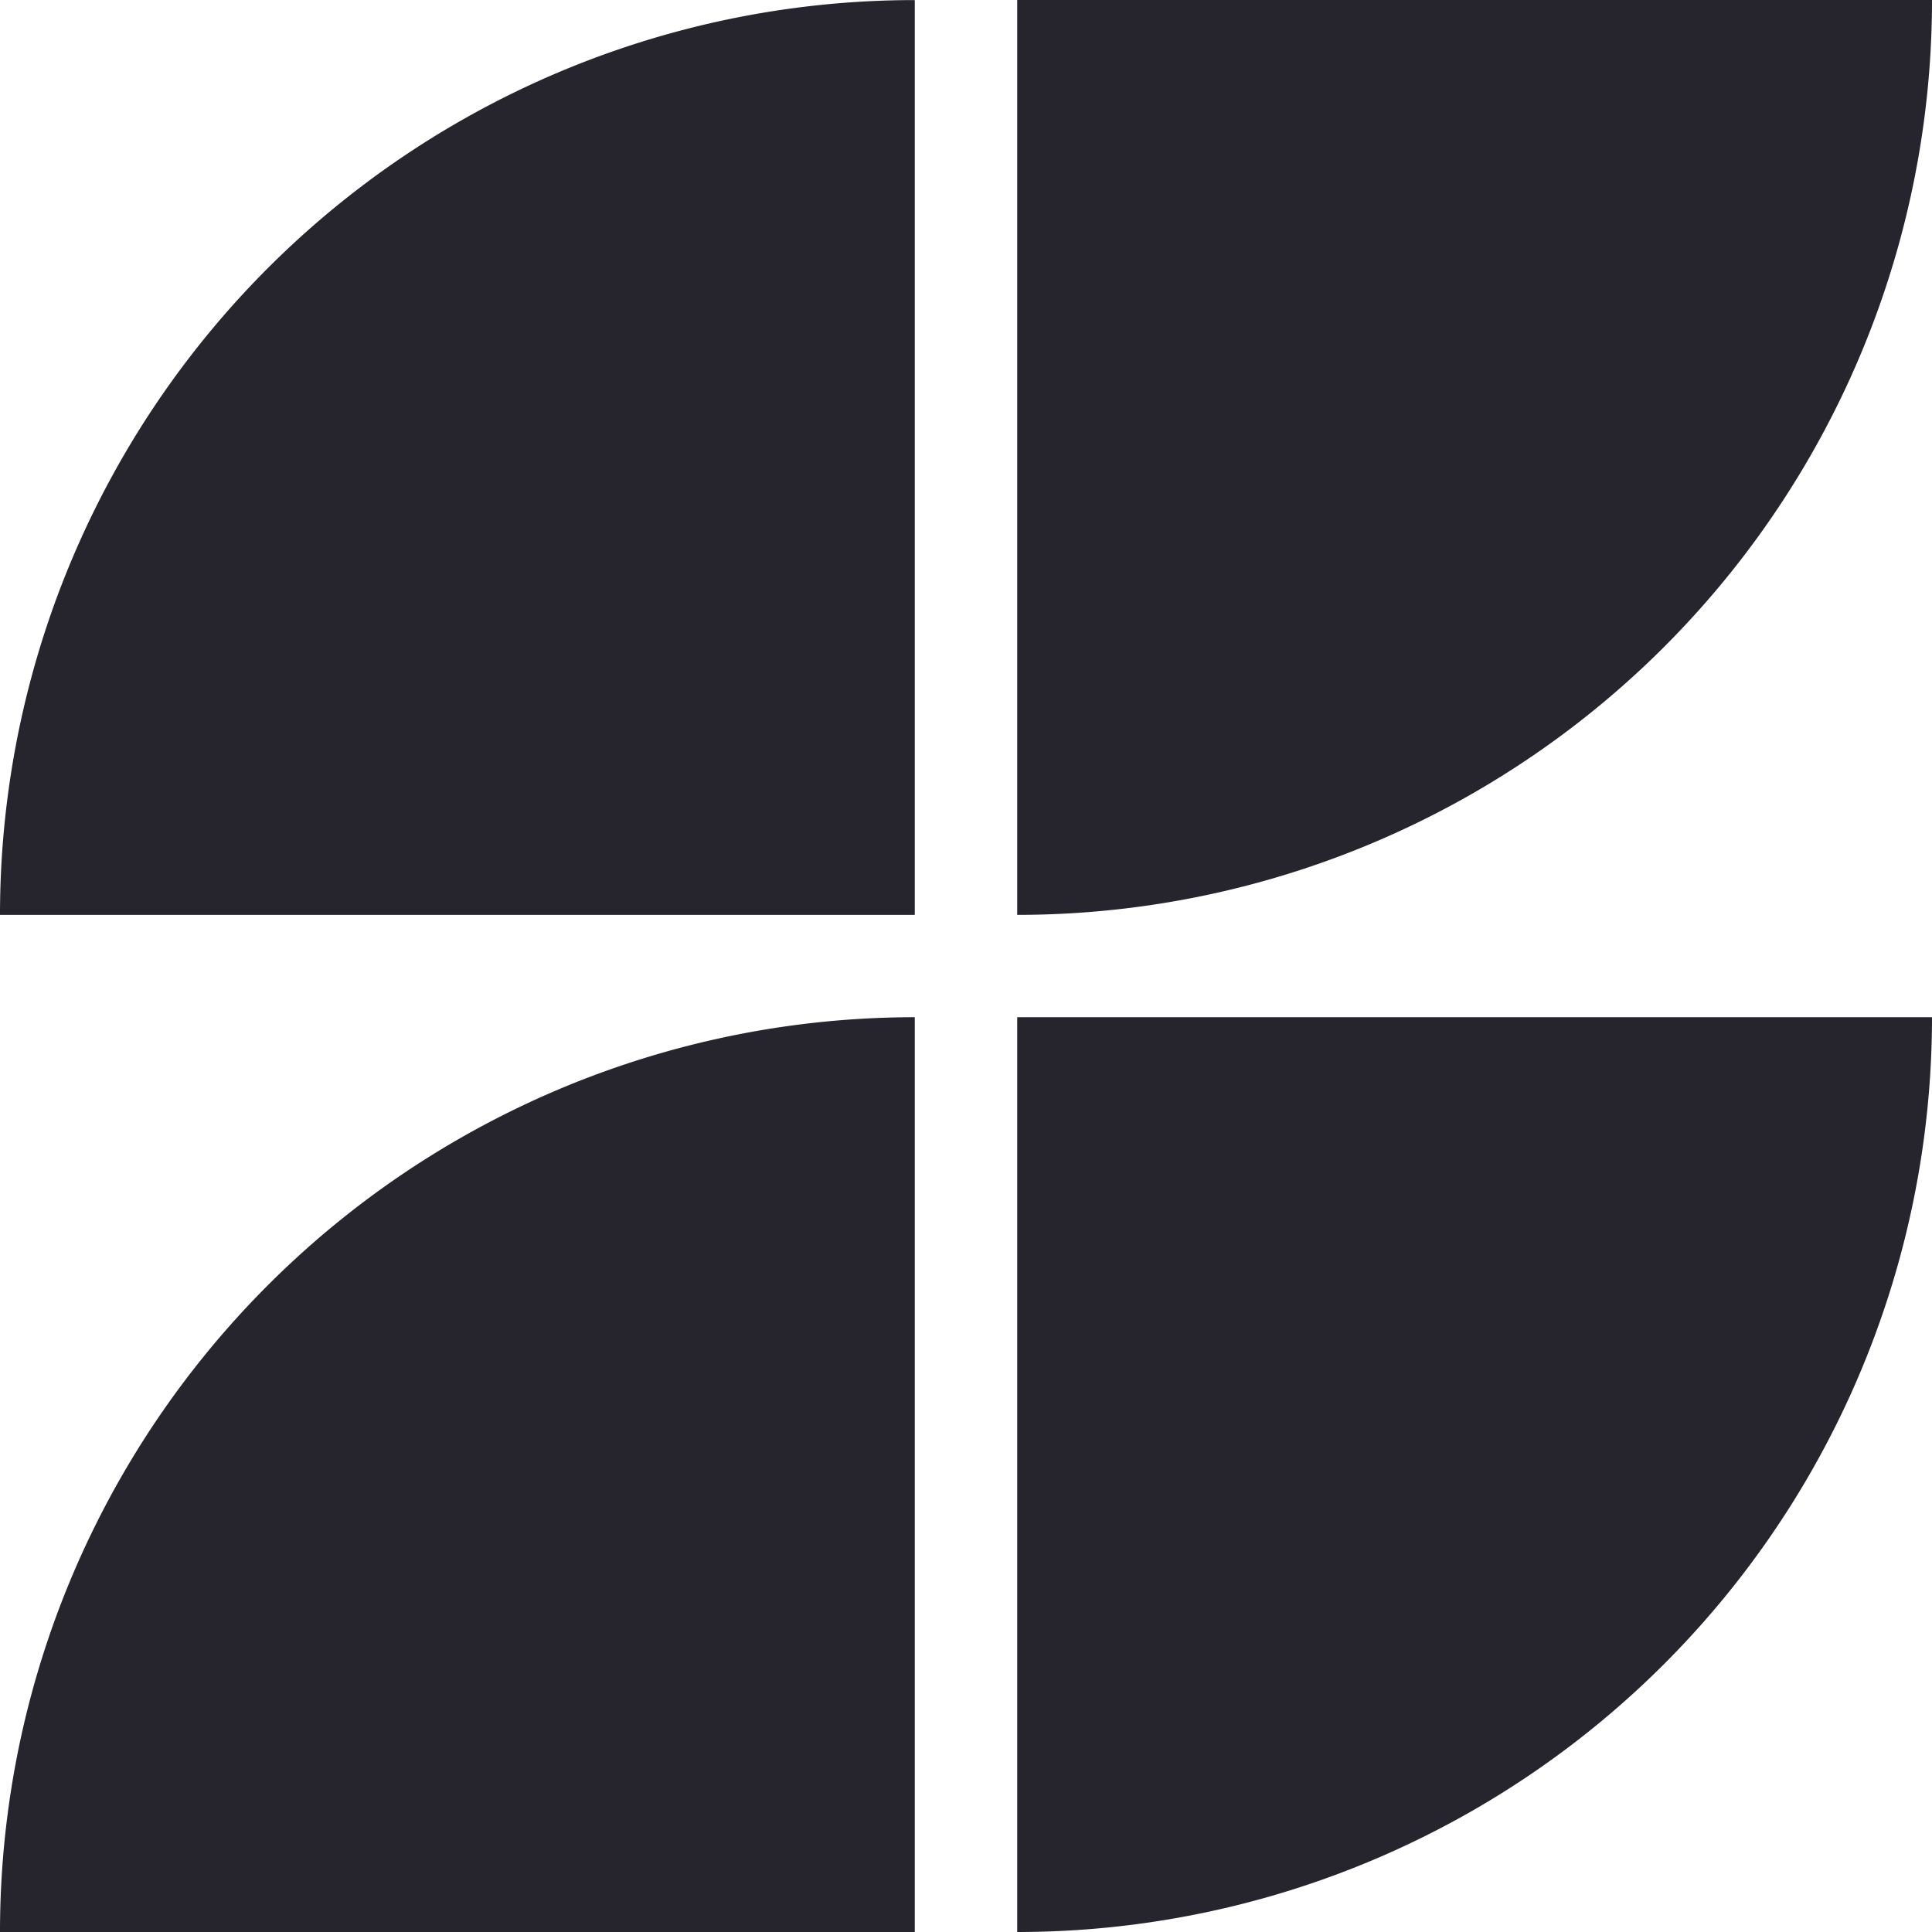 <svg id="accastillage" xmlns="http://www.w3.org/2000/svg" width="47.779" height="47.779" viewBox="0 0 47.779 47.779">
  <path id="Tracé_128" data-name="Tracé 128" d="M555.87,230.151v22.623H533.247a22.623,22.623,0,0,1,22.623-22.623" transform="translate(-533.247 -204.995)" fill="#26242d"/>
  <path id="Tracé_129" data-name="Tracé 129" d="M453.59,230.151h22.623a22.623,22.623,0,0,1-22.623,22.623Z" transform="translate(-428.434 -204.995)" fill="#26242d"/>
  <path id="Tracé_130" data-name="Tracé 130" d="M555.87,150.875V173.5H533.247a22.623,22.623,0,0,1,22.623-22.623" transform="translate(-533.247 -150.875)" fill="#26242d"/>
  <path id="Tracé_131" data-name="Tracé 131" d="M453.59,150.875h22.623A22.623,22.623,0,0,1,453.59,173.5Z" transform="translate(-428.434 -150.875)" fill="#26242d"/>
</svg>
